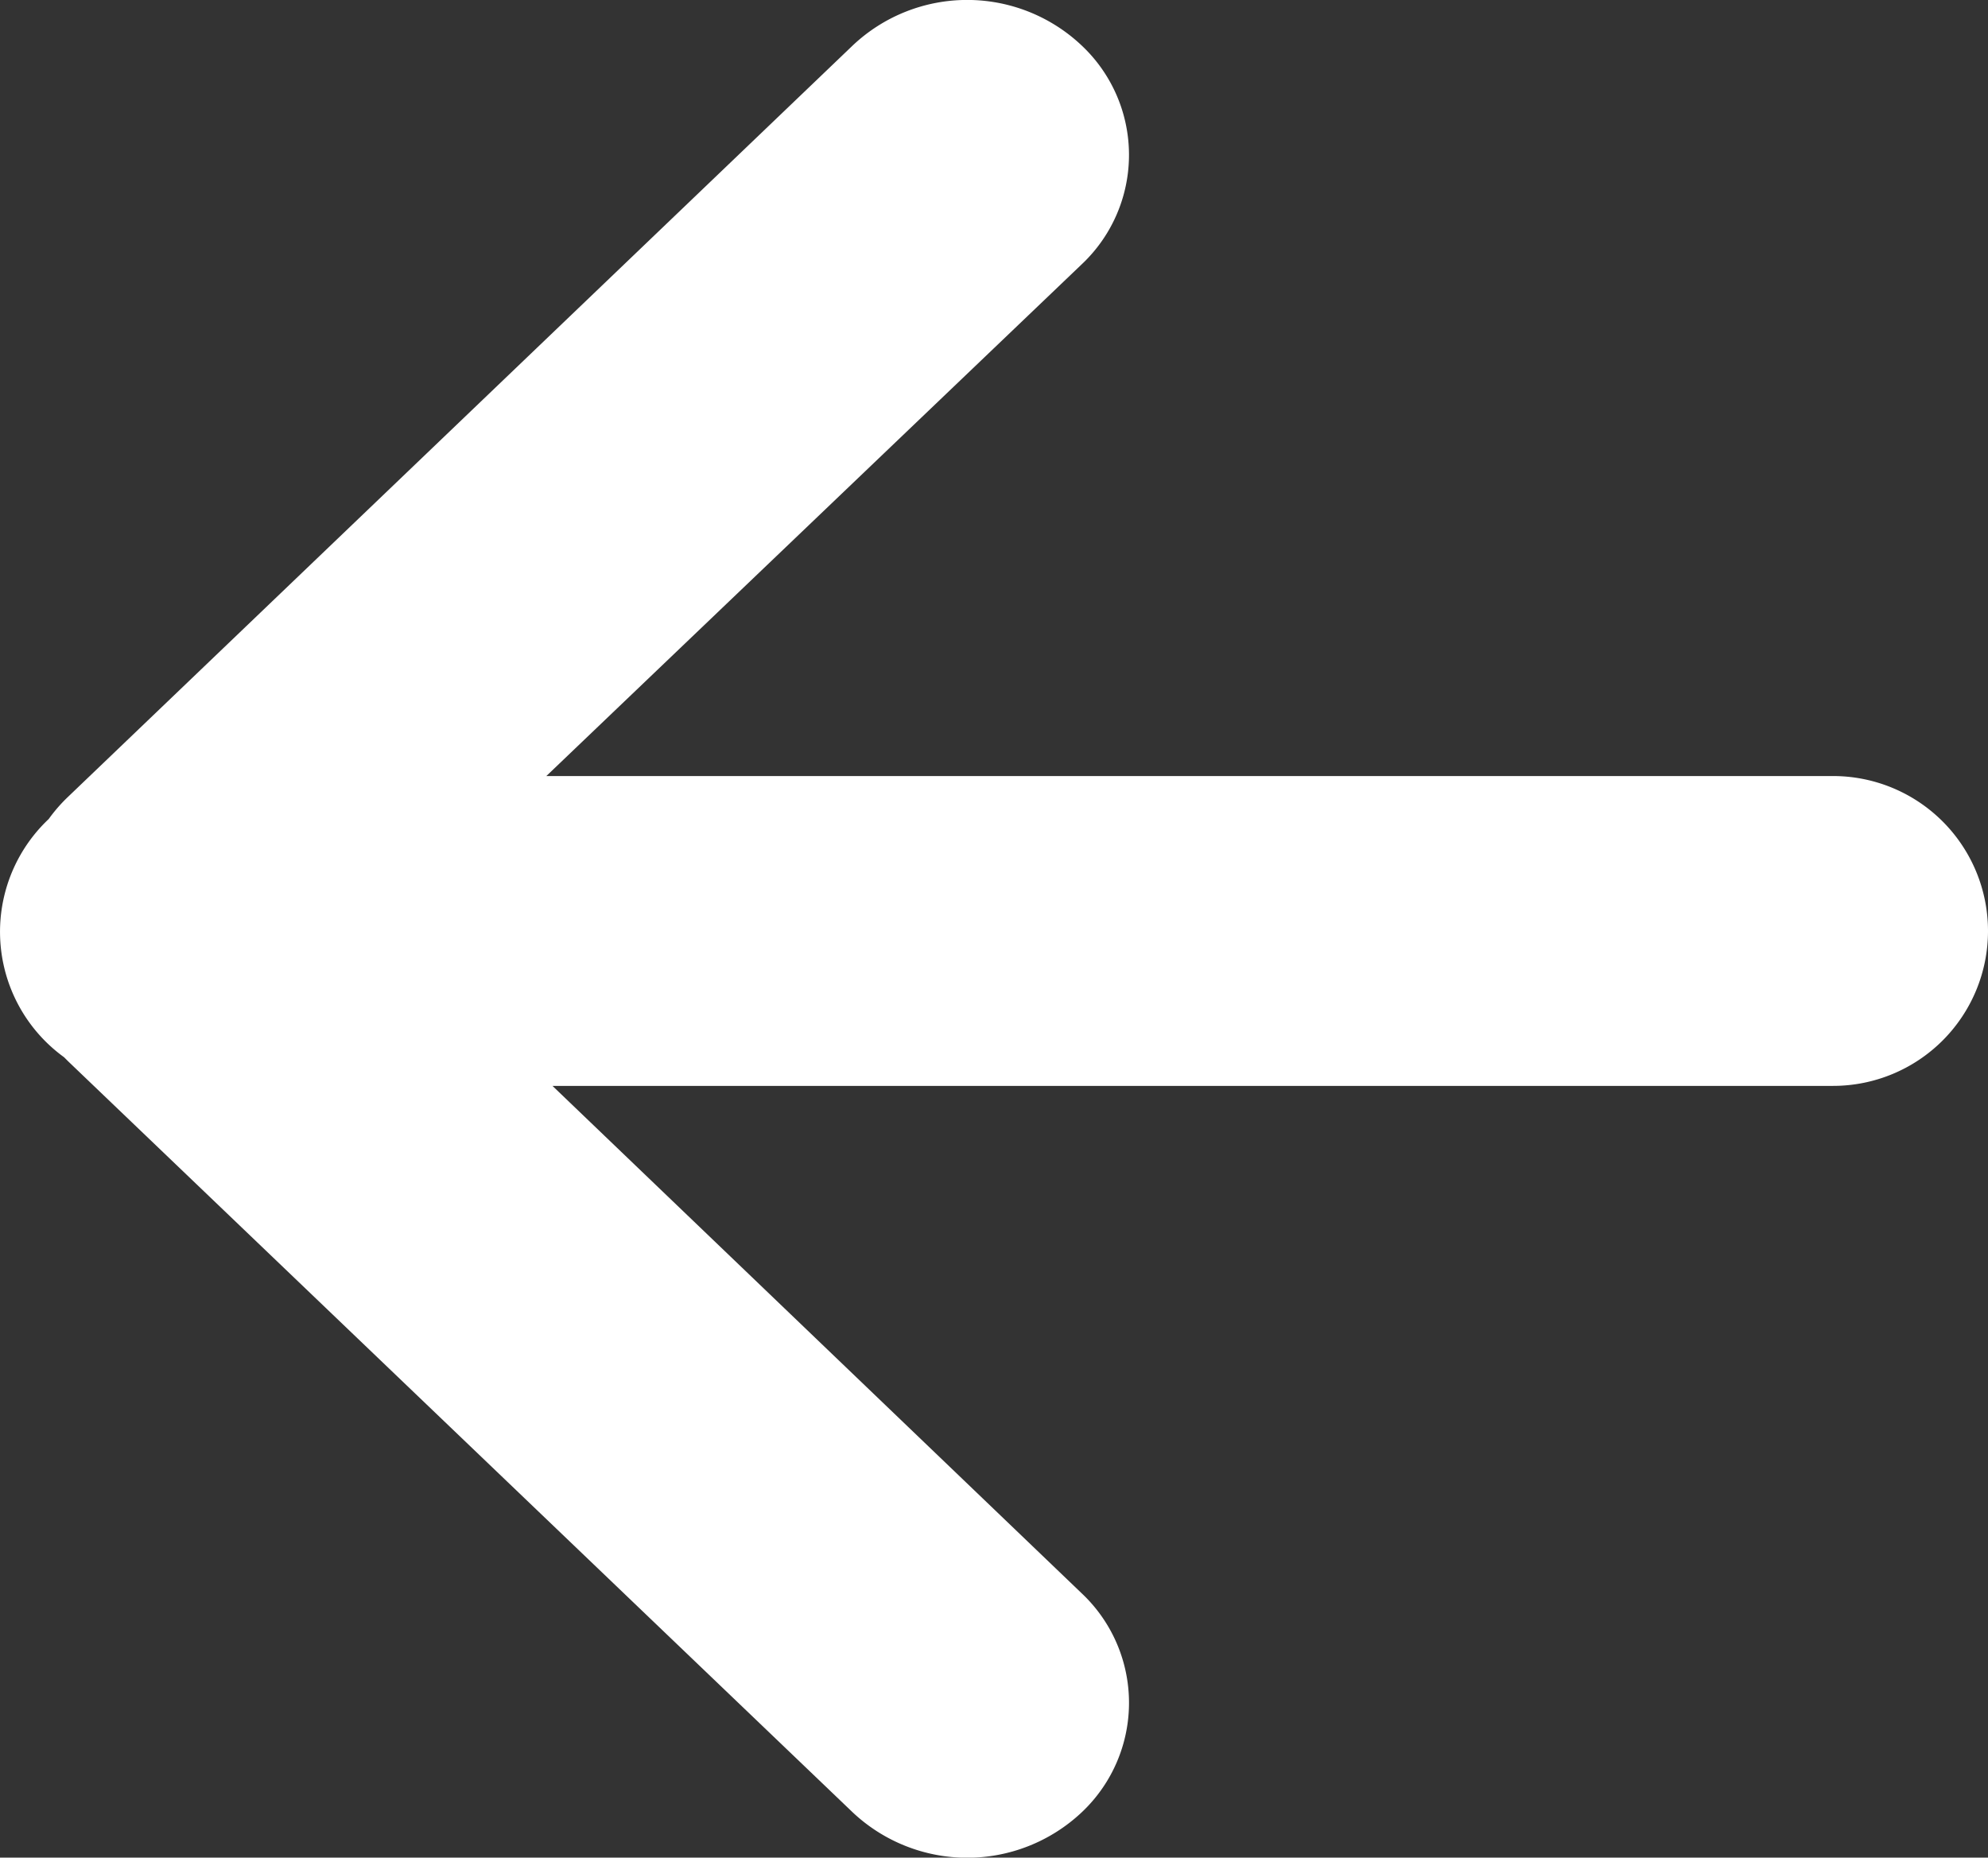 <svg xmlns="http://www.w3.org/2000/svg" width="9.712" height="9.077" viewBox="0 0 9.712 9.077"><rect x="0" y="0" width="9.712" height="9.077" fill="#333333" stroke="none"/><path d="M4.428,8.855a.734.734,0,0,1,0-1.07l2.615-2.5H.757a.757.757,0,1,1,0-1.514H7.013L4.428,1.292a.735.735,0,0,1,0-1.071.816.816,0,0,1,1.118,0l3.833,3.67.02.02a.757.757,0,0,1,.075,1.164.768.768,0,0,1-.095.109L5.546,8.855a.814.814,0,0,1-1.118,0Z" transform="translate(9.712 9.077) rotate(180)" fill="#fff"/></svg>